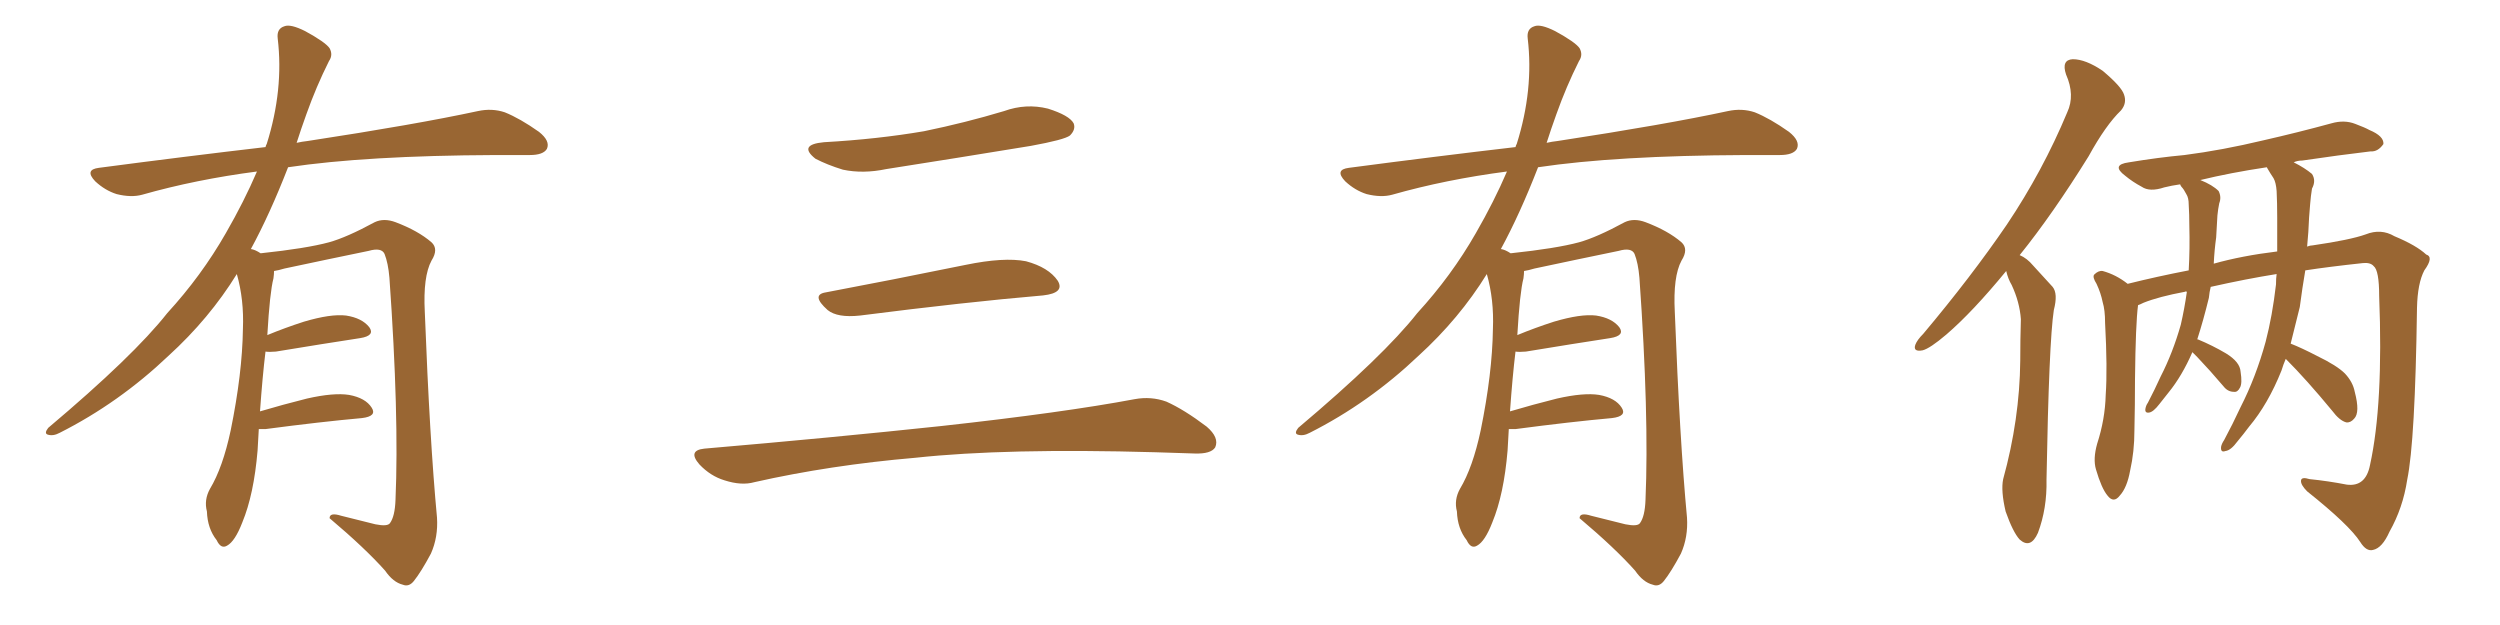 <svg xmlns="http://www.w3.org/2000/svg" xmlns:xlink="http://www.w3.org/1999/xlink" width="600" height="150"><path fill="#996633" padding="10" d="M62.11 102.98L62.11 102.98L62.11 102.98Q61.96 105.32 61.82 108.11L61.82 108.11Q60.94 118.65 58.15 125.39L58.15 125.39Q56.40 129.93 54.49 130.96L54.49 130.96Q53.03 131.84 52.00 129.64L52.00 129.64Q49.80 126.86 49.66 122.75L49.66 122.75Q48.93 119.97 50.39 117.33L50.39 117.33Q53.47 112.21 55.37 103.27L55.37 103.27Q58.15 89.65 58.30 78.96L58.30 78.96Q58.59 71.92 56.84 65.77L56.84 65.77Q50.24 76.46 40.43 85.40L40.43 85.40Q28.56 96.68 14.36 103.86L14.36 103.86Q12.74 104.74 11.43 104.30L11.43 104.30Q10.55 104.00 11.57 102.69L11.57 102.69Q32.08 85.40 40.14 75.15L40.14 75.15Q48.34 66.21 54.20 55.96L54.20 55.96Q58.59 48.34 61.67 41.16L61.67 41.16Q47.02 43.07 34.13 46.73L34.13 46.73Q31.49 47.46 27.98 46.58L27.98 46.58Q25.20 45.70 22.85 43.51L22.85 43.51Q20.21 40.72 23.73 40.28L23.73 40.28Q44.82 37.50 63.72 35.30L63.72 35.30Q63.87 34.72 64.01 34.57L64.01 34.57Q68.12 21.53 66.65 9.23L66.65 9.23Q66.36 6.88 68.26 6.30L68.26 6.30Q69.73 5.71 73.24 7.47L73.24 7.47Q78.08 10.11 79.10 11.57L79.10 11.57Q79.98 13.18 78.96 14.65L78.96 14.65Q75.88 20.80 73.54 27.39L73.54 27.39Q72.22 31.05 71.19 34.28L71.19 34.28Q72.51 33.98 73.83 33.84L73.83 33.84Q99.76 29.88 114.70 26.66L114.70 26.66Q118.07 25.93 121.14 26.95L121.14 26.95Q124.80 28.42 129.35 31.64L129.35 31.64Q132.13 33.84 131.25 35.74L131.25 35.74Q130.37 37.21 127.15 37.21L127.15 37.21Q123.34 37.21 118.95 37.21L118.95 37.21Q87.74 37.35 69.14 40.14L69.14 40.14Q64.75 51.42 60.21 59.77L60.21 59.77Q61.23 59.91 62.55 60.79L62.55 60.79Q73.54 59.62 78.96 58.15L78.96 58.15Q83.20 56.98 89.94 53.32L89.94 53.32Q92.14 52.29 94.92 53.32L94.92 53.32Q100.34 55.37 103.56 58.15L103.56 58.15Q105.32 59.77 103.56 62.55L103.56 62.55Q101.51 66.36 101.95 74.85L101.95 74.85Q103.13 105.62 104.88 124.22L104.88 124.22Q105.18 128.91 103.42 132.86L103.42 132.86Q101.07 137.26 99.32 139.45L99.32 139.45Q98.14 140.92 96.68 140.33L96.68 140.33Q94.34 139.75 92.43 136.96L92.43 136.96Q87.60 131.54 79.10 124.37L79.10 124.37Q79.10 122.90 81.88 123.78L81.88 123.78Q85.99 124.80 90.09 125.83L90.09 125.83Q93.02 126.42 93.60 125.54L93.60 125.54Q94.78 123.93 94.92 119.97L94.92 119.97Q95.80 99.76 93.46 66.65L93.46 66.65Q93.16 63.13 92.29 60.94L92.29 60.94Q91.55 59.33 88.48 60.21L88.48 60.21Q78.52 62.26 68.26 64.45L68.26 64.45Q66.80 64.89 65.77 65.04L65.77 65.04Q65.77 65.77 65.63 66.80L65.63 66.80Q64.75 70.17 64.16 80.42L64.16 80.42Q68.41 78.66 72.95 77.20L72.95 77.20Q79.39 75.29 83.06 75.73L83.06 75.73Q86.87 76.32 88.62 78.52L88.62 78.52Q90.09 80.57 86.43 81.15L86.43 81.15Q77.78 82.47 66.21 84.38L66.21 84.38Q64.60 84.52 63.72 84.38L63.72 84.38Q62.99 90.38 62.40 98.73L62.40 98.73Q67.82 97.12 73.68 95.65L73.68 95.65Q80.13 94.19 83.79 94.78L83.79 94.78Q87.74 95.51 89.21 97.85L89.21 97.85Q90.53 99.90 86.87 100.34L86.87 100.34Q77.05 101.22 63.72 102.98L63.72 102.98Q62.70 102.98 62.11 102.98ZM197.75 34.13L197.75 34.13Q210.64 33.40 221.78 31.49L221.78 31.49Q231.74 29.44 240.97 26.66L240.97 26.66Q246.24 24.76 251.51 26.07L251.51 26.07Q256.64 27.69 257.67 29.59L257.67 29.59Q258.25 31.05 256.79 32.52L256.79 32.52Q255.47 33.54 247.41 35.01L247.41 35.01Q229.54 37.94 212.70 40.58L212.70 40.58Q207.13 41.75 202.29 40.72L202.29 40.72Q198.49 39.55 195.70 38.09L195.70 38.09Q191.46 34.72 197.75 34.13ZM198.19 70.17L198.19 70.17Q213.72 67.24 231.74 63.57L231.74 63.57Q240.97 61.67 246.24 62.70L246.24 62.70Q251.66 64.16 253.86 67.38L253.86 67.38Q255.62 70.31 250.34 70.90L250.34 70.90Q231.59 72.51 206.40 75.73L206.40 75.73Q200.98 76.32 198.63 74.41L198.63 74.41Q194.53 70.75 198.19 70.17ZM169.04 107.67L169.04 107.67L169.04 107.67Q199.80 105.03 225.88 102.25L225.88 102.25Q255.18 99.02 272.31 95.80L272.31 95.80Q276.27 95.07 279.93 96.39L279.93 96.39Q284.18 98.29 289.60 102.39L289.60 102.39Q292.68 105.03 291.65 107.37L291.65 107.37Q290.63 108.98 286.67 108.84L286.67 108.84Q282.28 108.69 277.29 108.54L277.29 108.54Q241.41 107.52 219.73 109.86L219.73 109.86Q199.22 111.62 181.05 115.72L181.05 115.72Q177.98 116.60 173.88 115.28L173.88 115.28Q170.51 114.26 167.87 111.47L167.87 111.47Q164.94 108.11 169.04 107.67ZM362.11 102.98L362.11 102.98L362.11 102.98Q361.96 105.32 361.82 108.11L361.82 108.11Q360.94 118.65 358.15 125.39L358.15 125.39Q356.40 129.93 354.49 130.96L354.49 130.96Q353.03 131.84 352.00 129.64L352.00 129.64Q349.80 126.86 349.66 122.75L349.66 122.75Q348.93 119.97 350.39 117.33L350.39 117.33Q353.47 112.21 355.37 103.27L355.37 103.27Q358.15 89.65 358.30 78.96L358.30 78.96Q358.59 71.92 356.84 65.77L356.84 65.77Q350.24 76.46 340.43 85.40L340.43 85.40Q328.56 96.68 314.36 103.86L314.36 103.86Q312.74 104.74 311.43 104.30L311.43 104.30Q310.55 104.00 311.57 102.69L311.57 102.69Q332.08 85.40 340.14 75.15L340.14 75.15Q348.34 66.21 354.20 55.96L354.20 55.96Q358.59 48.34 361.67 41.16L361.67 41.16Q347.02 43.07 334.13 46.73L334.13 46.73Q331.49 47.46 327.98 46.58L327.98 46.58Q325.20 45.70 322.85 43.51L322.85 43.51Q320.21 40.72 323.73 40.28L323.73 40.28Q344.82 37.50 363.72 35.30L363.72 35.30Q363.87 34.72 364.01 34.57L364.01 34.57Q368.12 21.53 366.65 9.23L366.65 9.23Q366.36 6.88 368.26 6.30L368.26 6.30Q369.73 5.71 373.24 7.47L373.24 7.47Q378.08 10.11 379.10 11.57L379.10 11.57Q379.98 13.18 378.96 14.65L378.96 14.65Q375.88 20.80 373.54 27.39L373.54 27.39Q372.22 31.05 371.19 34.28L371.19 34.28Q372.51 33.98 373.83 33.84L373.83 33.84Q399.76 29.88 414.70 26.66L414.70 26.66Q418.07 25.93 421.14 26.95L421.14 26.95Q424.80 28.42 429.35 31.64L429.35 31.64Q432.13 33.84 431.25 35.74L431.25 35.74Q430.37 37.21 427.15 37.21L427.15 37.21Q423.34 37.21 418.95 37.21L418.95 37.21Q387.74 37.35 369.14 40.14L369.14 40.14Q364.75 51.42 360.21 59.77L360.21 59.77Q361.23 59.91 362.55 60.79L362.55 60.79Q373.54 59.62 378.96 58.15L378.96 58.15Q383.20 56.98 389.94 53.32L389.94 53.32Q392.14 52.29 394.92 53.32L394.92 53.32Q400.34 55.37 403.56 58.15L403.56 58.15Q405.32 59.77 403.56 62.55L403.56 62.55Q401.51 66.36 401.95 74.85L401.95 74.85Q403.13 105.62 404.88 124.22L404.88 124.22Q405.18 128.91 403.42 132.86L403.42 132.86Q401.07 137.26 399.32 139.45L399.32 139.45Q398.14 140.92 396.68 140.33L396.68 140.33Q394.34 139.75 392.43 136.96L392.43 136.96Q387.60 131.54 379.10 124.37L379.10 124.37Q379.10 122.90 381.88 123.78L381.88 123.78Q385.99 124.80 390.09 125.83L390.09 125.83Q393.02 126.42 393.60 125.54L393.60 125.54Q394.78 123.93 394.92 119.97L394.92 119.97Q395.80 99.76 393.46 66.65L393.46 66.65Q393.16 63.13 392.29 60.94L392.29 60.94Q391.55 59.33 388.48 60.21L388.48 60.21Q378.52 62.26 368.26 64.45L368.26 64.45Q366.80 64.89 365.77 65.04L365.77 65.04Q365.77 65.77 365.63 66.80L365.63 66.80Q364.75 70.17 364.16 80.42L364.16 80.42Q368.41 78.66 372.95 77.20L372.95 77.20Q379.39 75.29 383.06 75.73L383.06 75.73Q386.87 76.32 388.62 78.52L388.62 78.52Q390.09 80.57 386.43 81.15L386.43 81.15Q377.78 82.47 366.21 84.38L366.21 84.38Q364.60 84.52 363.72 84.38L363.72 84.38Q362.99 90.38 362.40 98.73L362.40 98.73Q367.82 97.12 373.68 95.65L373.68 95.65Q380.13 94.19 383.79 94.78L383.79 94.78Q387.74 95.51 389.21 97.85L389.21 97.85Q390.53 99.90 386.87 100.34L386.87 100.34Q377.05 101.22 363.72 102.98L363.72 102.98Q362.70 102.98 362.11 102.98ZM481.49 65.04L481.49 65.04Q473.44 74.85 467.14 80.27L467.14 80.27Q463.18 83.64 461.43 84.08L461.43 84.08Q459.08 84.52 459.67 82.76L459.67 82.76Q460.11 81.59 461.57 80.13L461.57 80.13Q473.14 66.36 481.64 53.91L481.64 53.91Q490.28 41.02 496.14 26.95L496.14 26.95Q498.05 22.85 495.85 17.87L495.85 17.87Q494.68 14.36 497.46 14.21L497.46 14.21Q500.54 14.21 504.64 16.99L504.64 16.99Q509.18 20.80 509.77 22.71L509.77 22.71Q510.50 24.76 509.03 26.51L509.03 26.51Q505.37 30.03 501.27 37.50L501.27 37.50Q492.63 51.42 484.72 61.23L484.72 61.23Q486.47 61.96 487.94 63.72L487.94 63.72Q489.84 65.77 492.63 68.85L492.63 68.85Q493.95 70.46 492.92 74.41L492.92 74.41Q491.75 82.03 491.16 115.14L491.16 115.14Q491.31 122.02 489.11 127.88L489.11 127.88Q487.35 131.84 484.72 129.49L484.72 129.49Q483.11 127.73 481.35 122.75L481.35 122.75Q480.18 117.77 480.76 114.99L480.76 114.99Q484.72 100.63 484.86 86.57L484.86 86.57Q484.86 81.59 485.01 76.61L485.01 76.61Q484.72 72.51 482.81 68.41L482.81 68.41Q481.93 66.94 481.49 65.04ZM548.58 86.13L548.58 86.13Q548.00 87.45 547.56 88.92L547.56 88.92Q544.34 96.97 539.79 102.39L539.79 102.39Q538.48 104.15 537.01 105.91L537.01 105.91Q535.40 108.11 534.08 108.25L534.08 108.25Q532.91 108.69 533.06 107.23L533.06 107.23Q533.20 106.49 533.79 105.62L533.79 105.62Q535.84 101.81 537.74 97.71L537.74 97.71Q541.41 90.53 543.75 82.03L543.75 82.03Q545.36 75.88 546.24 68.26L546.24 68.26Q546.24 66.80 546.39 65.77L546.39 65.77Q539.06 66.94 530.57 68.85L530.57 68.85Q530.27 70.02 530.13 71.48L530.13 71.48Q528.81 76.90 527.34 81.45L527.34 81.45Q527.49 81.45 527.49 81.45L527.49 81.45Q531.01 82.91 534.23 84.81L534.23 84.81Q537.60 86.87 537.74 89.21L537.74 89.21Q538.18 91.99 537.60 93.02L537.60 93.02Q537.01 94.19 536.13 94.04L536.13 94.04Q534.67 94.04 533.64 92.72L533.64 92.72Q530.42 88.92 527.34 85.69L527.34 85.69Q526.61 84.96 526.17 84.52L526.17 84.52Q523.68 90.23 520.46 94.19L520.46 94.19Q519.29 95.65 518.26 96.97L518.26 96.97Q516.80 98.88 515.77 99.02L515.77 99.02Q514.75 99.17 514.89 98.14L514.89 98.14Q515.04 97.27 515.48 96.68L515.48 96.68Q517.09 93.60 518.55 90.38L518.55 90.38Q521.48 84.67 523.39 77.93L523.39 77.93Q524.27 74.12 524.85 70.02L524.85 70.02Q524.56 69.87 524.41 70.02L524.41 70.02Q518.12 71.19 514.45 72.66L514.45 72.66Q513.57 73.10 513.13 73.24L513.13 73.24Q512.55 77.64 512.40 90.97L512.40 90.97Q512.40 97.12 512.26 103.27L512.26 103.27Q512.26 108.40 511.23 112.94L511.23 112.94Q510.50 117.04 508.74 118.95L508.74 118.95Q507.28 120.85 505.81 118.95L505.81 118.95Q504.35 117.19 503.03 112.65L503.03 112.65Q502.29 110.16 503.32 106.49L503.32 106.49Q505.22 100.63 505.37 94.78L505.37 94.78Q505.81 88.48 505.22 77.49L505.22 77.49Q505.22 74.41 504.64 72.51L504.64 72.51Q504.20 70.31 503.17 68.12L503.17 68.12Q502.15 66.50 502.59 65.92L502.59 65.92Q503.61 64.89 504.64 65.04L504.64 65.04Q507.86 65.92 510.64 68.12L510.64 68.12Q517.68 66.36 525.29 64.89L525.29 64.89Q525.59 59.62 525.44 54.20L525.44 54.20Q525.44 51.42 525.29 49.07L525.29 49.07Q525.29 47.46 524.71 46.58L524.71 46.58Q524.12 45.41 523.54 44.82L523.54 44.82Q523.24 44.38 523.24 44.24L523.24 44.24Q521.19 44.53 519.43 44.97L519.43 44.97Q515.92 46.14 514.01 44.82L514.01 44.82Q511.82 43.65 510.06 42.19L510.06 42.19Q506.54 39.55 510.94 38.96L510.94 38.96Q517.97 37.79 524.27 37.21L524.27 37.21Q533.35 36.04 543.16 33.69L543.16 33.69Q551.51 31.79 559.57 29.59L559.57 29.59Q562.65 28.71 565.28 29.74L565.28 29.74Q567.63 30.62 568.65 31.20L568.65 31.20Q572.17 32.67 572.02 34.57L572.02 34.57Q570.70 36.47 568.95 36.33L568.95 36.33Q561.47 37.21 552.54 38.53L552.54 38.53Q551.37 38.53 550.49 38.96L550.49 38.96Q553.13 40.28 554.88 41.75L554.88 41.75Q555.91 43.36 554.88 45.26L554.88 45.26Q554.59 47.02 554.44 48.93L554.44 48.93Q554.15 52.00 554.00 55.66L554.00 55.66Q553.86 57.28 553.71 59.18L553.71 59.18Q554.44 58.89 555.03 58.89L555.03 58.89Q564.11 57.57 567.77 56.25L567.77 56.25Q571.44 54.79 574.66 56.69L574.66 56.69Q579.93 58.89 582.28 61.08L582.28 61.08Q584.18 61.67 581.84 64.89L581.84 64.89Q580.22 67.97 580.08 73.83L580.08 73.83Q579.64 105.91 577.73 115.14L577.73 115.14Q576.71 121.88 573.49 127.59L573.49 127.59Q571.73 131.54 569.53 131.98L569.53 131.98Q567.92 132.42 566.46 130.08L566.46 130.08Q563.82 125.98 553.71 117.92L553.71 117.92Q552.10 116.31 552.25 115.28L552.25 115.28Q552.39 114.40 554.30 114.99L554.30 114.99Q558.69 115.43 563.23 116.31L563.23 116.31Q567.77 116.89 568.80 111.62L568.80 111.62Q572.02 96.97 571.00 71.04L571.00 71.04Q571.00 64.89 569.68 63.87L569.68 63.87Q568.95 62.99 567.19 63.13L567.19 63.13Q558.98 64.01 553.27 64.89L553.27 64.89Q552.54 69.14 551.95 73.68L551.95 73.68Q550.78 78.37 549.76 82.47L549.76 82.47Q552.39 83.50 556.05 85.40L556.05 85.40Q560.89 87.74 562.79 89.65L562.79 89.65Q564.70 91.70 565.14 94.04L565.14 94.04Q566.46 99.02 564.99 100.49L564.99 100.49Q564.11 101.51 563.09 101.37L563.09 101.37Q561.47 100.93 559.72 98.58L559.72 98.58Q553.56 91.11 548.58 86.13ZM544.19 40.43L544.19 40.43L544.19 40.43Q544.04 40.14 544.04 40.14L544.04 40.14Q535.25 41.46 528.08 43.21L528.08 43.21Q531.01 44.38 532.47 45.85L532.47 45.85Q533.20 47.31 532.62 48.78L532.62 48.78Q532.32 50.24 532.18 51.71L532.18 51.71Q532.03 54.20 531.88 56.98L531.88 56.98Q531.45 60.06 531.30 63.28L531.30 63.28Q538.04 61.38 546.53 60.35L546.53 60.35Q546.53 56.40 546.53 52.29L546.53 52.29Q546.53 48.63 546.39 45.85L546.39 45.85Q546.24 43.80 545.65 42.77L545.65 42.77Q544.78 41.46 544.19 40.43Z"/></svg>